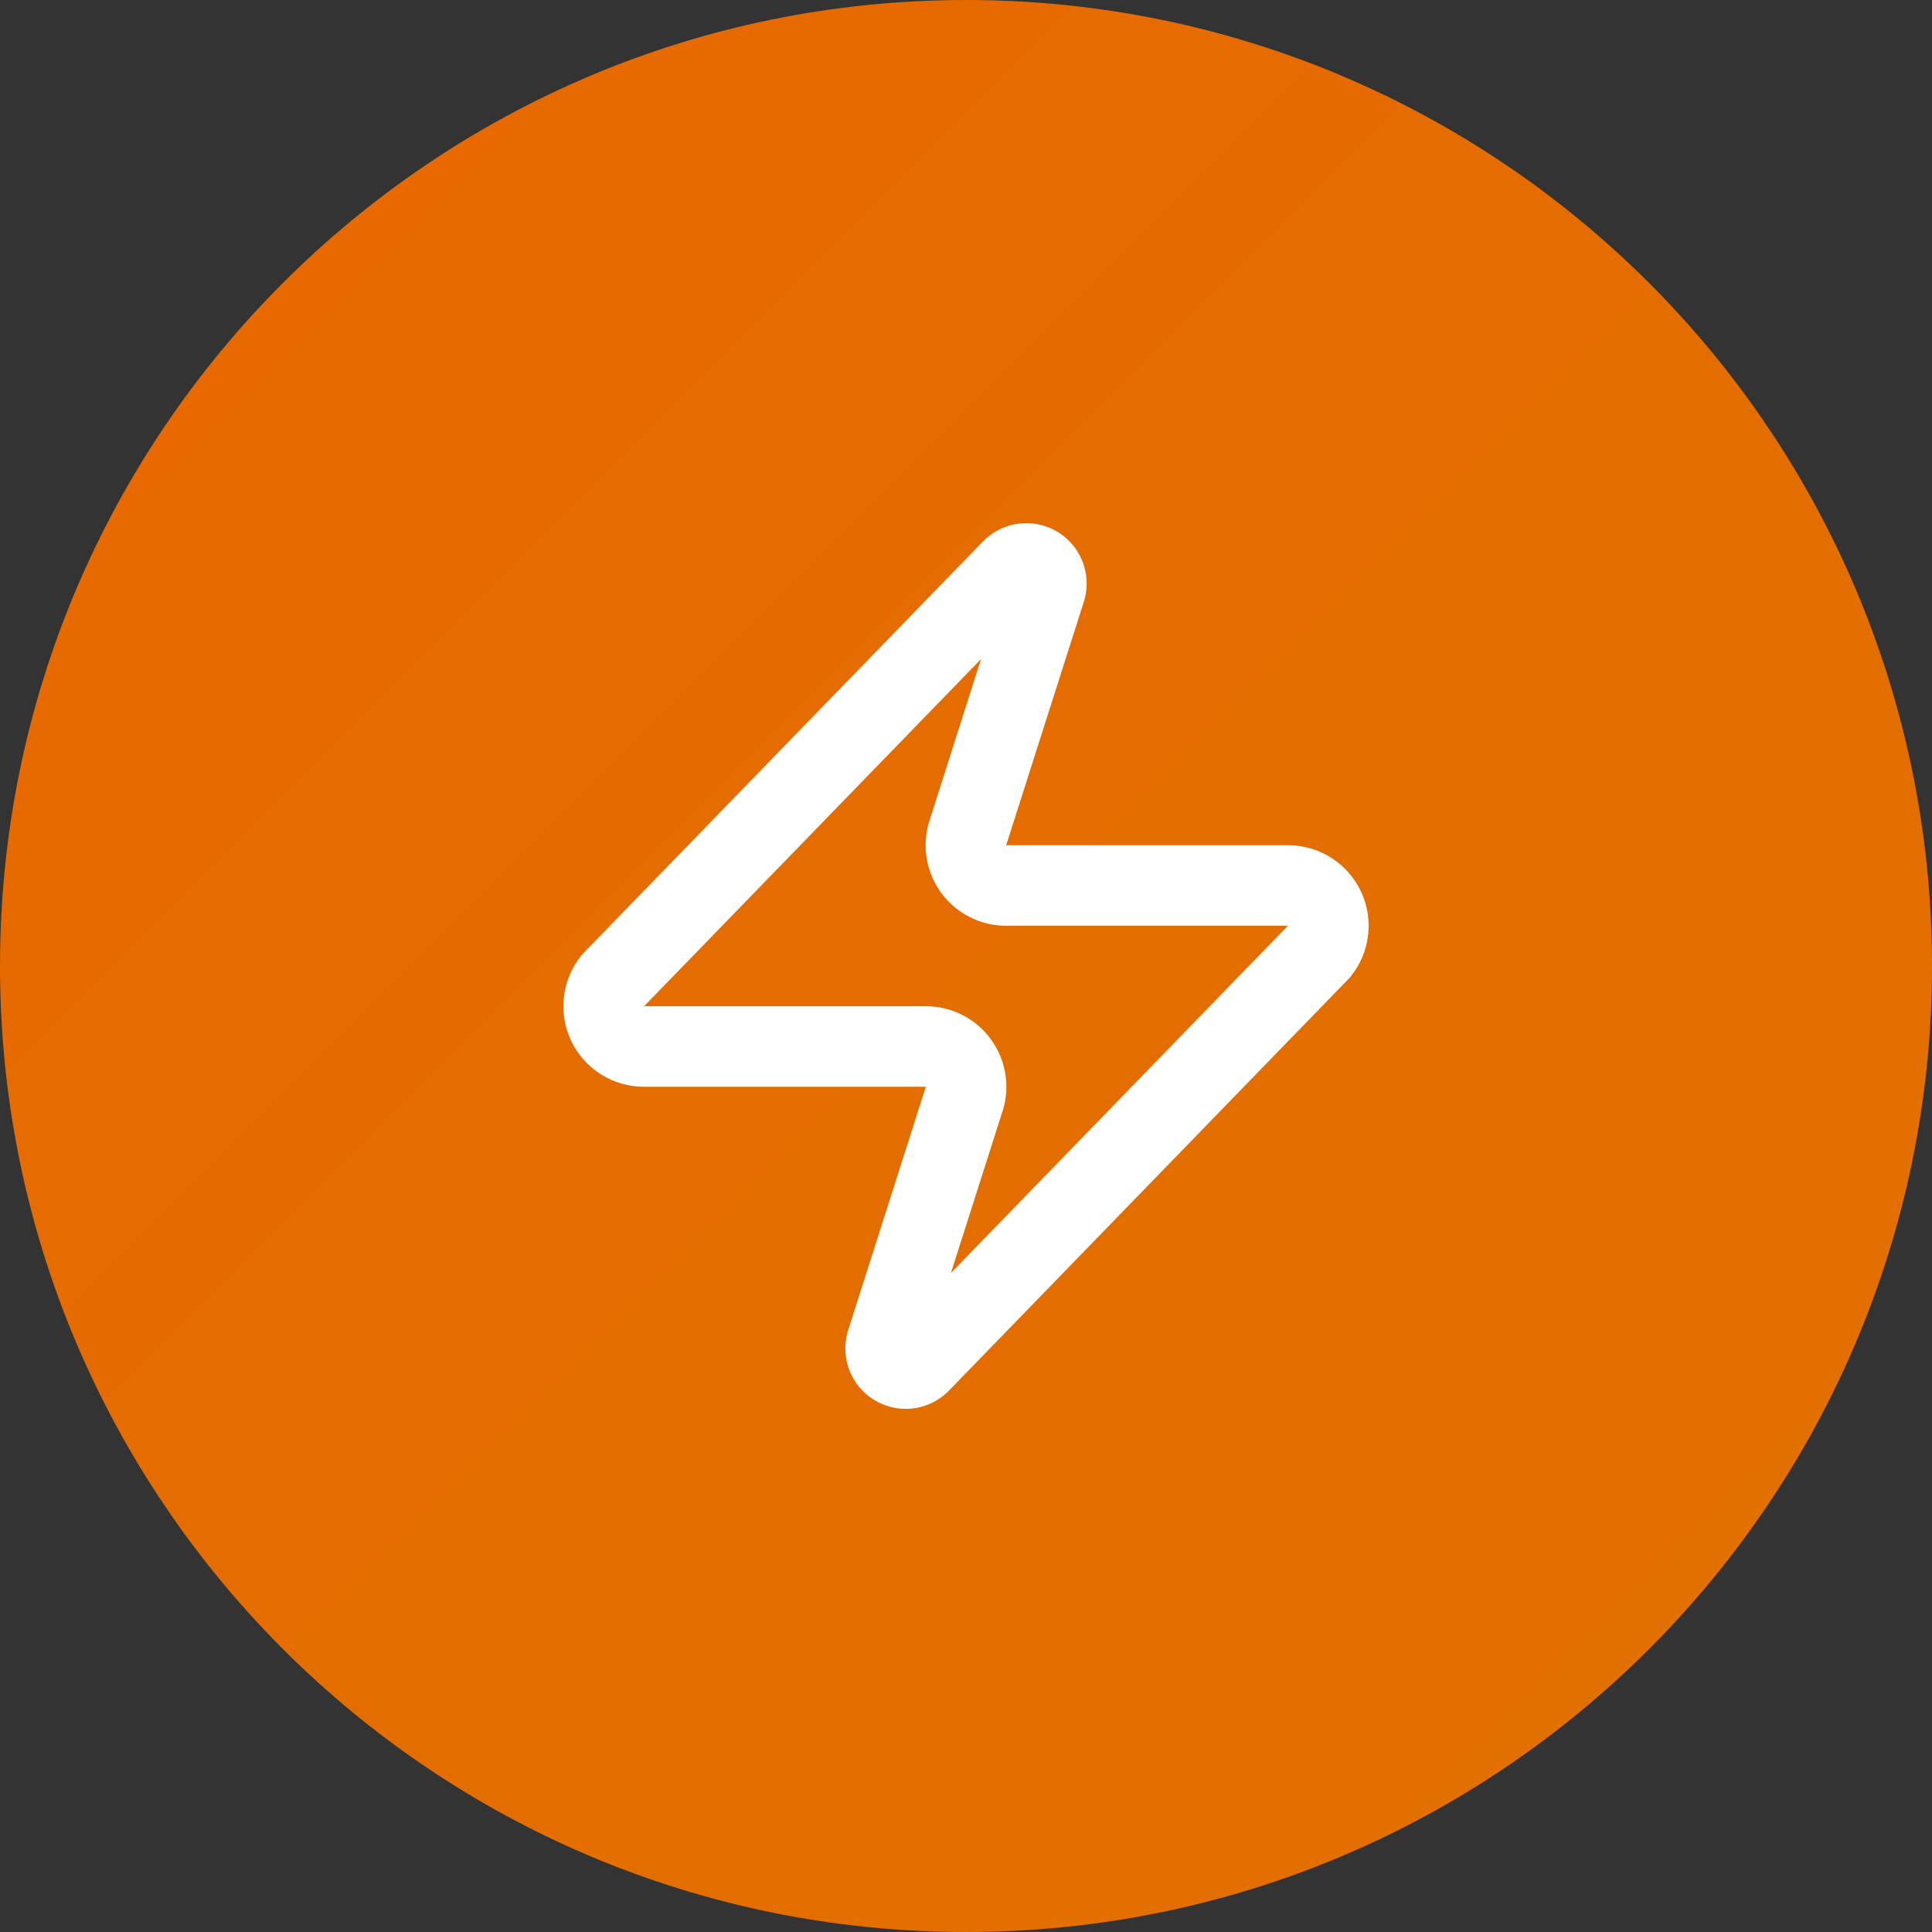 <svg width="40" height="40" viewBox="0 0 40 40" fill="none" xmlns="http://www.w3.org/2000/svg">
<rect x="0" y="0" width="40" height="40" fill="#333333" stroke="none"/>
<path d="M0 20C0 8.954 8.954 0 20 0C31.046 0 40 8.954 40 20C40 31.046 31.046 40 20 40C8.954 40 0 31.046 0 20Z" fill="url(#paint0_linear_2_466)"/>
<path d="M13.333 21.667C13.176 21.667 13.021 21.623 12.887 21.539C12.754 21.455 12.647 21.335 12.579 21.193C12.511 21.051 12.484 20.892 12.503 20.736C12.521 20.579 12.584 20.431 12.683 20.308L20.933 11.808C20.995 11.737 21.079 11.689 21.172 11.671C21.265 11.654 21.361 11.669 21.445 11.714C21.528 11.758 21.594 11.83 21.631 11.917C21.668 12.004 21.675 12.101 21.65 12.192L20.05 17.208C20.003 17.335 19.987 17.471 20.004 17.604C20.021 17.738 20.07 17.866 20.147 17.976C20.224 18.087 20.326 18.177 20.446 18.239C20.566 18.302 20.698 18.334 20.833 18.333H26.667C26.824 18.333 26.979 18.377 27.113 18.461C27.246 18.545 27.353 18.665 27.421 18.807C27.489 18.949 27.516 19.108 27.497 19.265C27.479 19.421 27.416 19.569 27.317 19.692L19.067 28.192C19.005 28.263 18.92 28.311 18.828 28.329C18.735 28.346 18.639 28.331 18.555 28.286C18.472 28.242 18.406 28.17 18.369 28.083C18.332 27.997 18.325 27.899 18.35 27.808L19.95 22.792C19.997 22.666 20.013 22.53 19.996 22.396C19.979 22.262 19.93 22.134 19.853 22.024C19.776 21.913 19.674 21.823 19.554 21.761C19.434 21.698 19.301 21.666 19.167 21.667H13.333Z" stroke="white" stroke-width="1.667" stroke-linecap="round" stroke-linejoin="round"/>
<defs>
<linearGradient id="paint0_linear_2_466" x1="0" y1="0" x2="40" y2="40" gradientUnits="userSpaceOnUse">
<stop stop-color="#E86800"/>
<stop offset="1" stop-color="#E17100"/>
</linearGradient>
</defs>
</svg>
